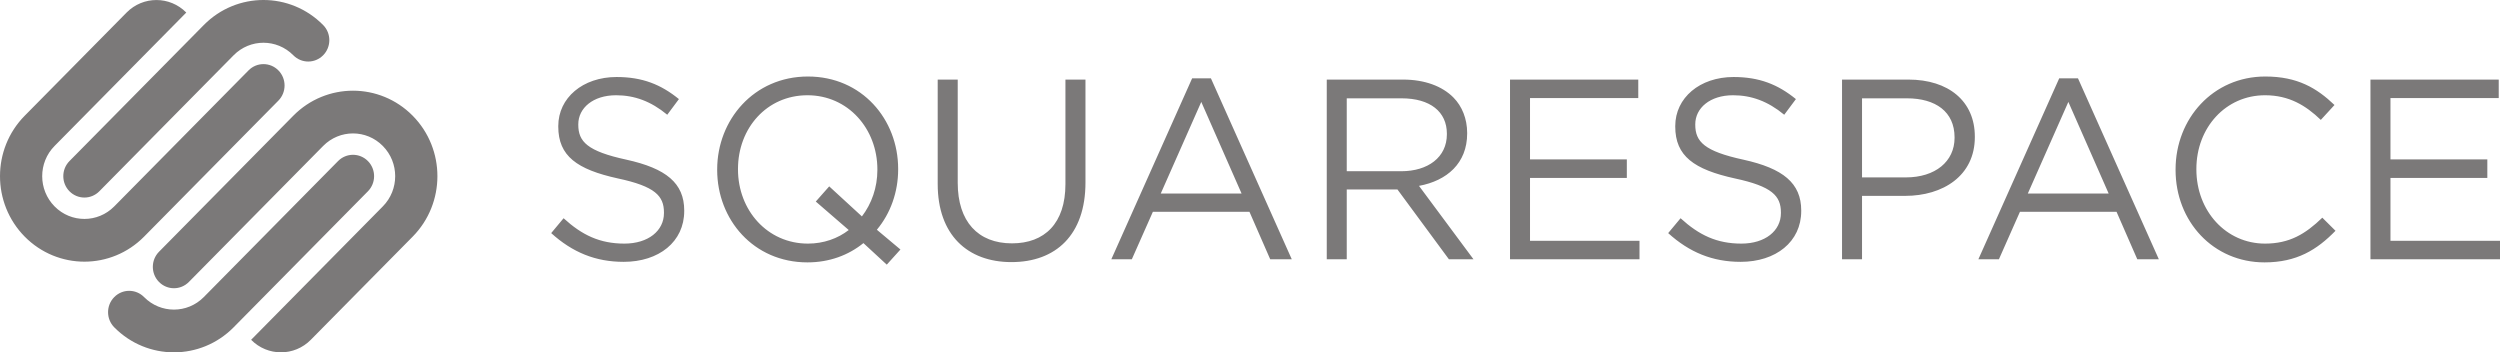 <svg width="149" height="21" viewBox="0 0 149 21" fill="none" xmlns="http://www.w3.org/2000/svg">
<g style="mix-blend-mode:luminosity" opacity="0.6">
<path d="M21.928 9.599C21.436 9.102 20.64 9.102 20.149 9.599L12.145 17.707C11.163 18.701 9.57 18.701 8.588 17.707C8.097 17.209 7.3 17.209 6.809 17.707C6.318 18.203 6.318 19.011 6.809 19.508C8.774 21.497 11.96 21.497 13.924 19.508L21.928 11.401C22.419 10.904 22.419 10.097 21.928 9.599ZM17.481 6.897L9.477 15.004C8.986 15.502 8.986 16.308 9.477 16.805C9.969 17.303 10.765 17.303 11.256 16.805L19.26 8.699C20.242 7.703 21.835 7.703 22.816 8.699C23.799 9.693 23.799 11.306 22.816 12.302L14.967 20.252C15.949 21.248 17.542 21.248 18.524 20.252L24.596 14.103C26.561 12.112 26.561 8.887 24.596 6.897C22.631 4.908 19.446 4.908 17.481 6.897ZM16.592 5.997C17.083 5.499 17.083 4.692 16.592 4.195C16.101 3.697 15.304 3.697 14.813 4.195L6.809 12.302C5.827 13.297 4.234 13.297 3.253 12.302C2.269 11.306 2.269 9.693 3.253 8.698L11.102 0.748C10.12 -0.247 8.527 -0.247 7.545 0.748L1.473 6.897C-0.491 8.887 -0.491 12.112 1.473 14.103C3.439 16.093 6.623 16.093 8.588 14.103L16.592 5.997ZM4.141 11.401C4.633 11.898 5.429 11.898 5.919 11.401L13.924 3.294C14.906 2.299 16.498 2.299 17.481 3.294C17.973 3.792 18.768 3.792 19.26 3.294C19.751 2.796 19.751 1.99 19.26 1.493C17.295 -0.498 14.11 -0.498 12.145 1.493L4.141 9.599C3.65 10.097 3.65 10.904 4.141 11.401ZM80.266 10.205V5.86H83.531C85.237 5.86 86.234 6.656 86.234 7.971V8.002C86.234 9.379 85.102 10.205 83.514 10.205H80.266ZM87.443 7.956V7.926C87.443 7.084 87.141 6.334 86.627 5.814C85.963 5.141 84.92 4.743 83.622 4.743H79.075V15.453H80.266V11.292H83.288L86.355 15.453H87.82L84.572 11.078C86.234 10.772 87.443 9.731 87.443 7.956ZM120.857 11.536L123.274 6.074L125.677 11.536H120.857ZM122.73 4.667L117.911 15.453H119.135L120.389 12.622H126.145L127.383 15.453H128.667L123.847 4.667H122.73ZM69.18 11.536L71.596 6.074L73.999 11.536H69.18ZM71.052 4.667L66.235 15.453H67.457L68.712 12.622H74.467L75.705 15.453H76.99L72.17 4.667H71.052ZM103.907 9.517C101.582 9.013 101.038 8.445 101.038 7.436V7.406C101.038 6.442 101.914 5.677 103.289 5.677C104.376 5.677 105.359 6.028 106.34 6.839L107.036 5.906C105.963 5.034 104.861 4.59 103.319 4.59C101.31 4.59 99.845 5.829 99.845 7.512V7.543C99.845 9.303 100.963 10.098 103.395 10.634C105.615 11.108 106.143 11.674 106.143 12.668V12.699C106.143 13.755 105.207 14.519 103.788 14.519C102.323 14.519 101.267 14.015 100.162 13.007L99.423 13.893C100.691 15.04 102.065 15.606 103.743 15.606C105.842 15.606 107.353 14.413 107.353 12.576V12.547C107.353 10.909 106.265 10.037 103.907 9.517ZM91.189 10.603H96.959V9.501H91.189V5.845H97.641V4.743H89.997V15.453H97.714V14.351H91.189V10.603ZM37.336 9.517C35.01 9.013 34.466 8.445 34.466 7.436V7.406C34.466 6.442 35.343 5.677 36.717 5.677C37.805 5.677 38.787 6.028 39.768 6.839L40.463 5.906C39.39 5.034 38.288 4.59 36.747 4.59C34.738 4.59 33.273 5.829 33.273 7.512V7.543C33.273 9.303 34.39 10.098 36.823 10.634C39.043 11.108 39.572 11.674 39.572 12.668V12.699C39.572 13.755 38.635 14.519 37.215 14.519C35.751 14.519 34.694 14.015 33.59 13.007L32.851 13.893C34.119 15.04 35.493 15.606 37.17 15.606C39.27 15.606 40.78 14.413 40.78 12.576V12.547C40.78 10.909 39.693 10.037 37.336 9.517ZM116.492 8.216C116.492 9.624 115.342 10.573 113.591 10.573H110.977V5.86H113.652C115.359 5.86 116.492 6.656 116.492 8.186V8.216ZM113.741 4.743H109.785V15.453H110.977V11.674H113.546C115.796 11.674 117.7 10.48 117.7 8.171V8.14C117.7 6.028 116.129 4.743 113.741 4.743ZM142.472 14.351V10.603H148.245V9.501H142.472V5.845H148.924V4.743H141.279V15.453H149V14.351H142.472ZM134.996 14.519C132.671 14.519 130.904 12.576 130.904 10.098V10.068C130.904 7.605 132.654 5.677 134.996 5.677C136.431 5.677 137.428 6.288 138.32 7.146L139.136 6.258C138.078 5.248 136.93 4.56 135.011 4.56C131.9 4.56 129.664 7.069 129.664 10.098V10.129C129.664 13.204 131.914 15.638 134.966 15.638C136.885 15.638 138.093 14.887 139.196 13.755L138.41 12.974C137.397 13.954 136.446 14.519 134.996 14.519ZM63.5 10.971C63.5 13.312 62.261 14.504 60.313 14.504C58.288 14.504 57.08 13.204 57.08 10.894V4.743H55.887V10.971C55.887 14 57.668 15.621 60.282 15.621C62.926 15.621 64.694 14 64.694 10.878V4.743H63.5V10.971ZM51.37 12.898L49.421 11.108L48.621 12.012L50.585 13.71C49.935 14.214 49.089 14.519 48.152 14.519C45.736 14.519 43.984 12.531 43.984 10.098V10.068C43.984 7.635 45.705 5.677 48.123 5.677C50.539 5.677 52.292 7.665 52.292 10.098V10.129C52.292 11.184 51.944 12.148 51.37 12.898ZM53.53 10.098V10.068C53.53 7.114 51.37 4.56 48.152 4.56C44.935 4.56 42.744 7.146 42.744 10.098V10.129C42.744 13.082 44.906 15.638 48.123 15.638C49.436 15.638 50.57 15.208 51.46 14.489L52.851 15.773L53.666 14.871L52.261 13.693C53.077 12.715 53.53 11.444 53.53 10.098Z" fill="#231F20"/>
</g>
</svg>
